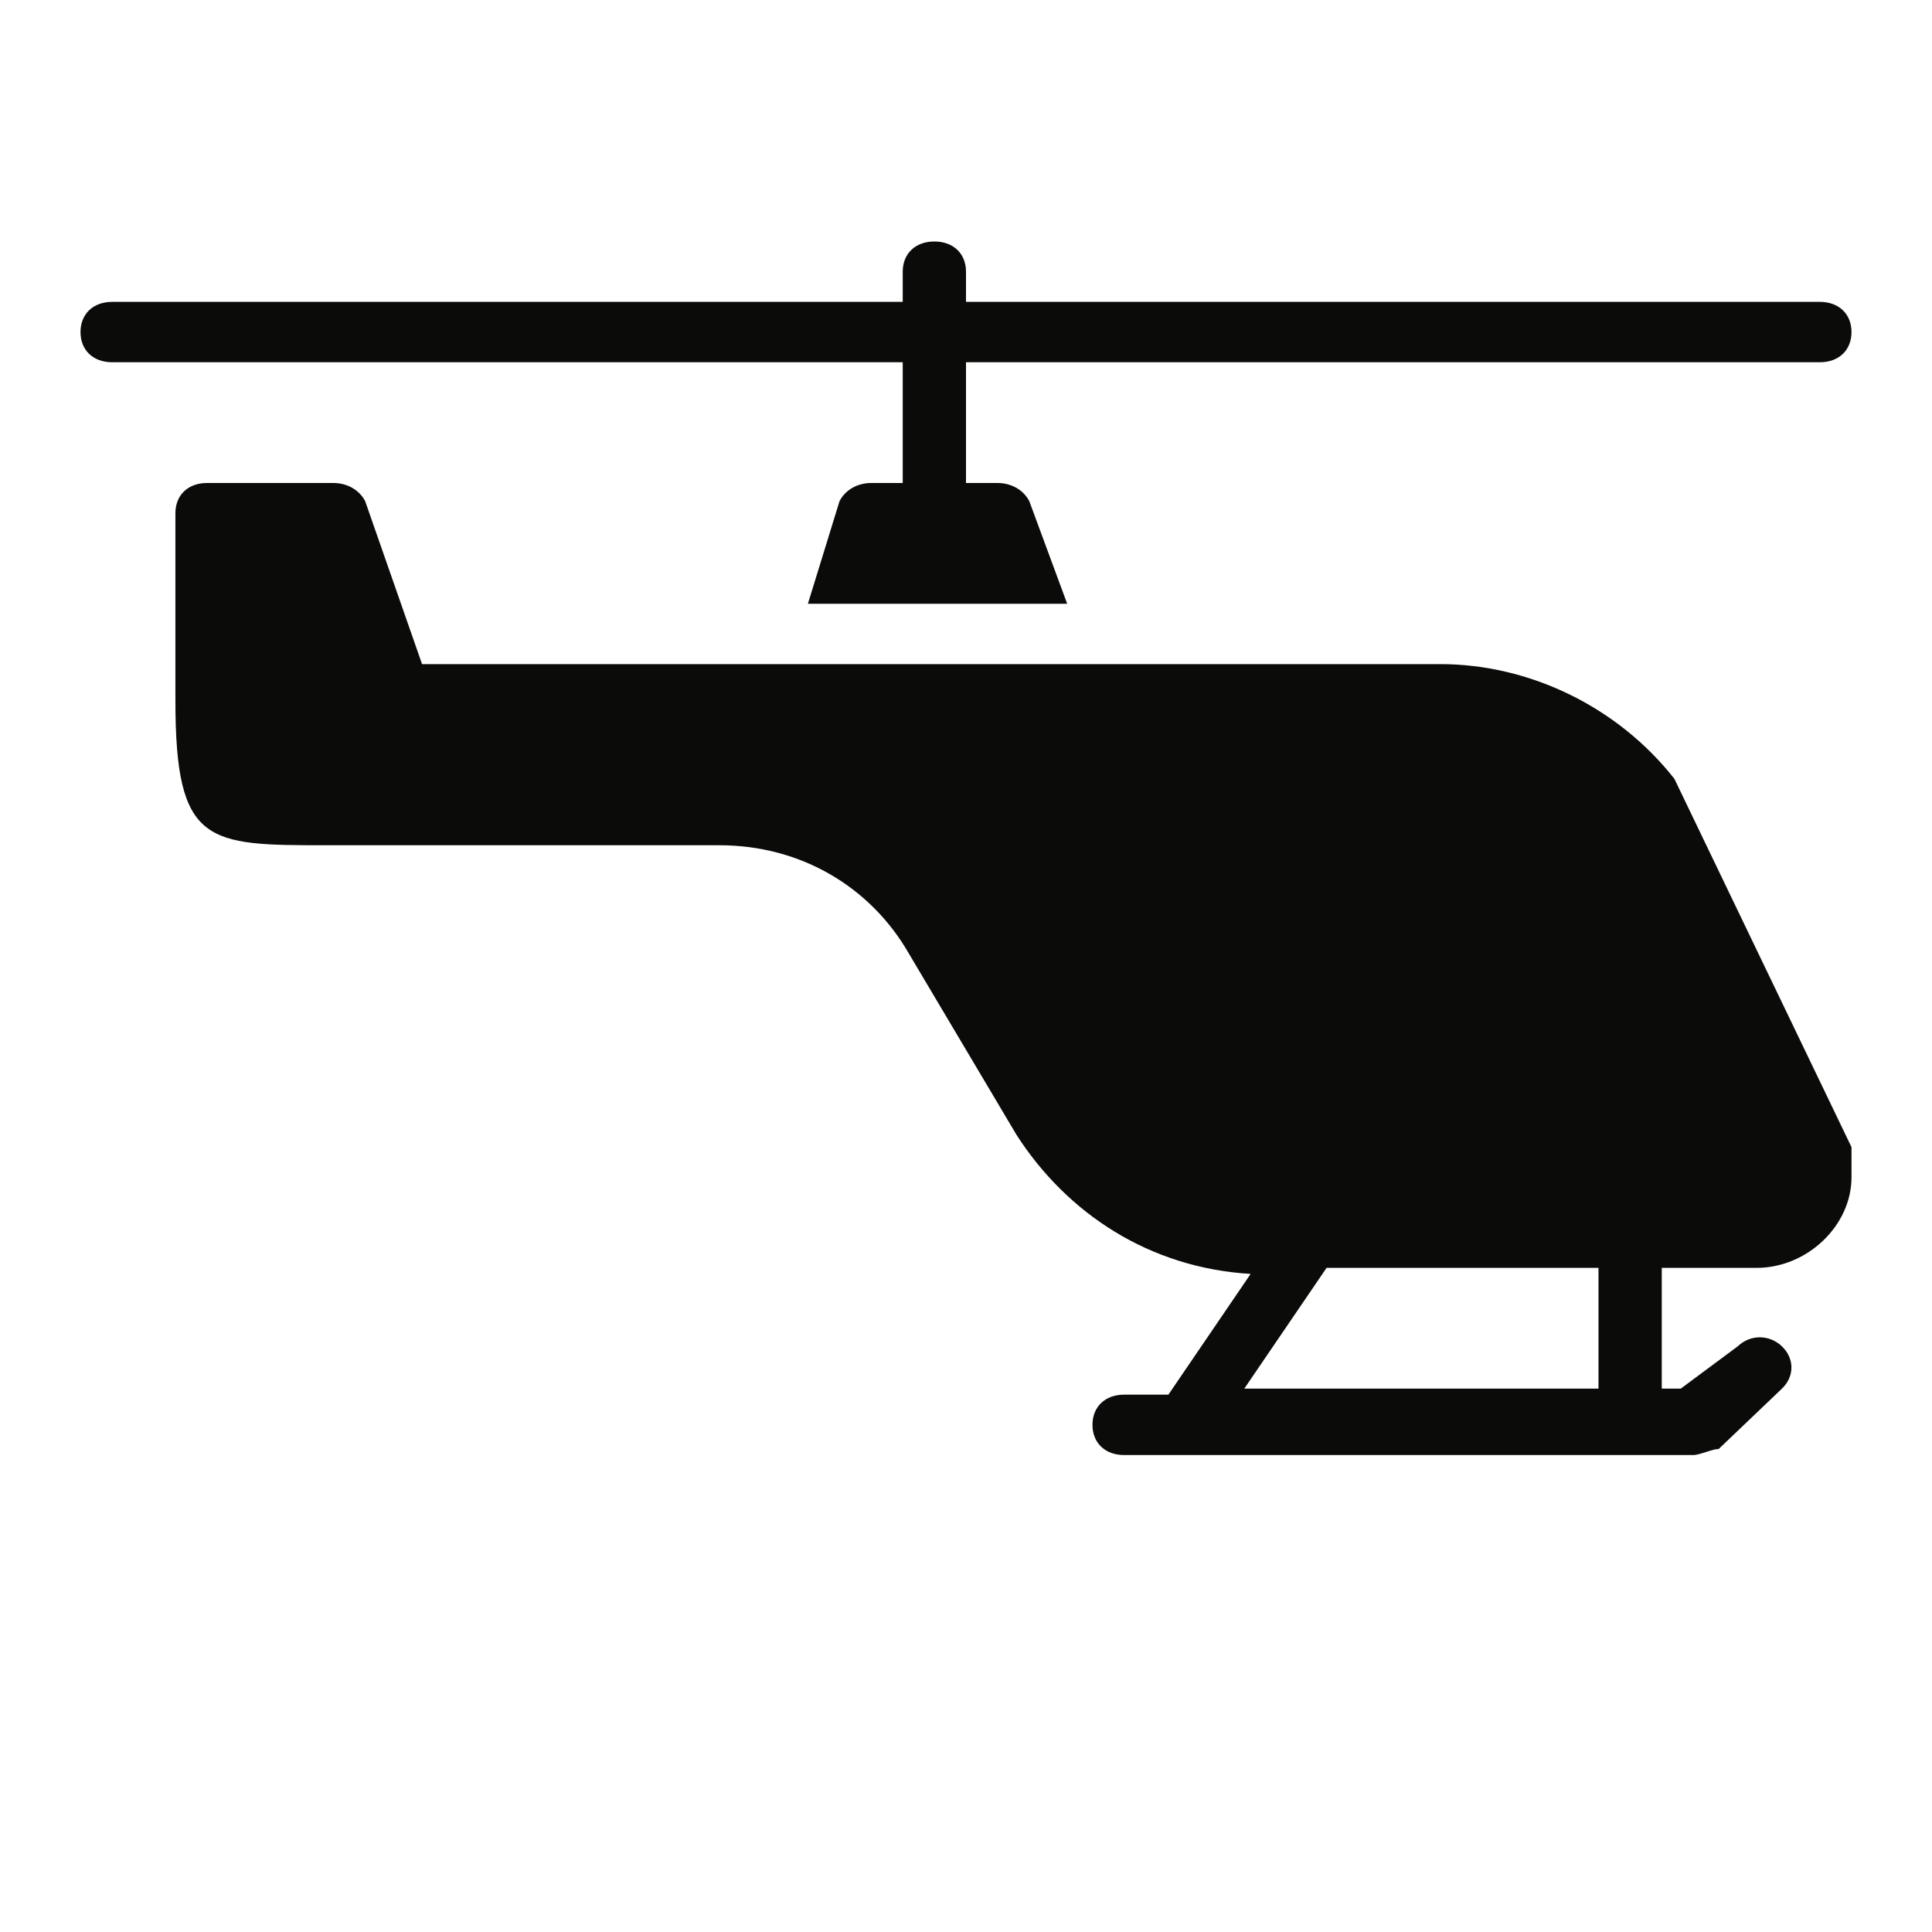 <svg width="24" height="24" viewBox="0 0 24 24" fill="none" xmlns="http://www.w3.org/2000/svg">
<path d="M20.8 9.675C20.093 8.775 18.993 8.25 17.893 8.25H14.279H13.964H5.243L4.536 6.225C4.457 6.075 4.3 6 4.143 6H2.571C2.336 6 2.179 6.15 2.179 6.375V8.7C2.179 10.5 2.571 10.5 4.064 10.5H8.936C9.957 10.5 10.821 11.025 11.293 11.85L12.629 14.1C13.257 15.075 14.279 15.75 15.536 15.825L14.514 17.325H13.964C13.729 17.325 13.571 17.475 13.571 17.7C13.571 17.925 13.729 18.075 13.964 18.075H21.036C21.114 18.075 21.271 18 21.35 18L22.136 17.25C22.293 17.1 22.293 16.875 22.136 16.725C21.979 16.575 21.743 16.575 21.586 16.725L20.879 17.25H20.643V15.75H21.821C22.45 15.75 23 15.225 23 14.625V14.25L20.8 9.675ZM19.857 17.25H15.457L16.479 15.75H19.857V17.25Z" fill="#0B0B0A"/>
<path d="M1.393 4.5H11.214V6H10.821C10.664 6 10.507 6.075 10.429 6.225L10.036 7.5H13.257L12.786 6.225C12.707 6.075 12.55 6 12.393 6H12V4.5H22.607C22.843 4.5 23 4.35 23 4.125C23 3.9 22.843 3.75 22.607 3.75H12V3.375C12 3.15 11.843 3 11.607 3C11.371 3 11.214 3.15 11.214 3.375V3.75H1.393C1.157 3.75 1 3.9 1 4.125C1 4.35 1.157 4.5 1.393 4.5Z" fill="#0B0B0A"/>
</svg>
